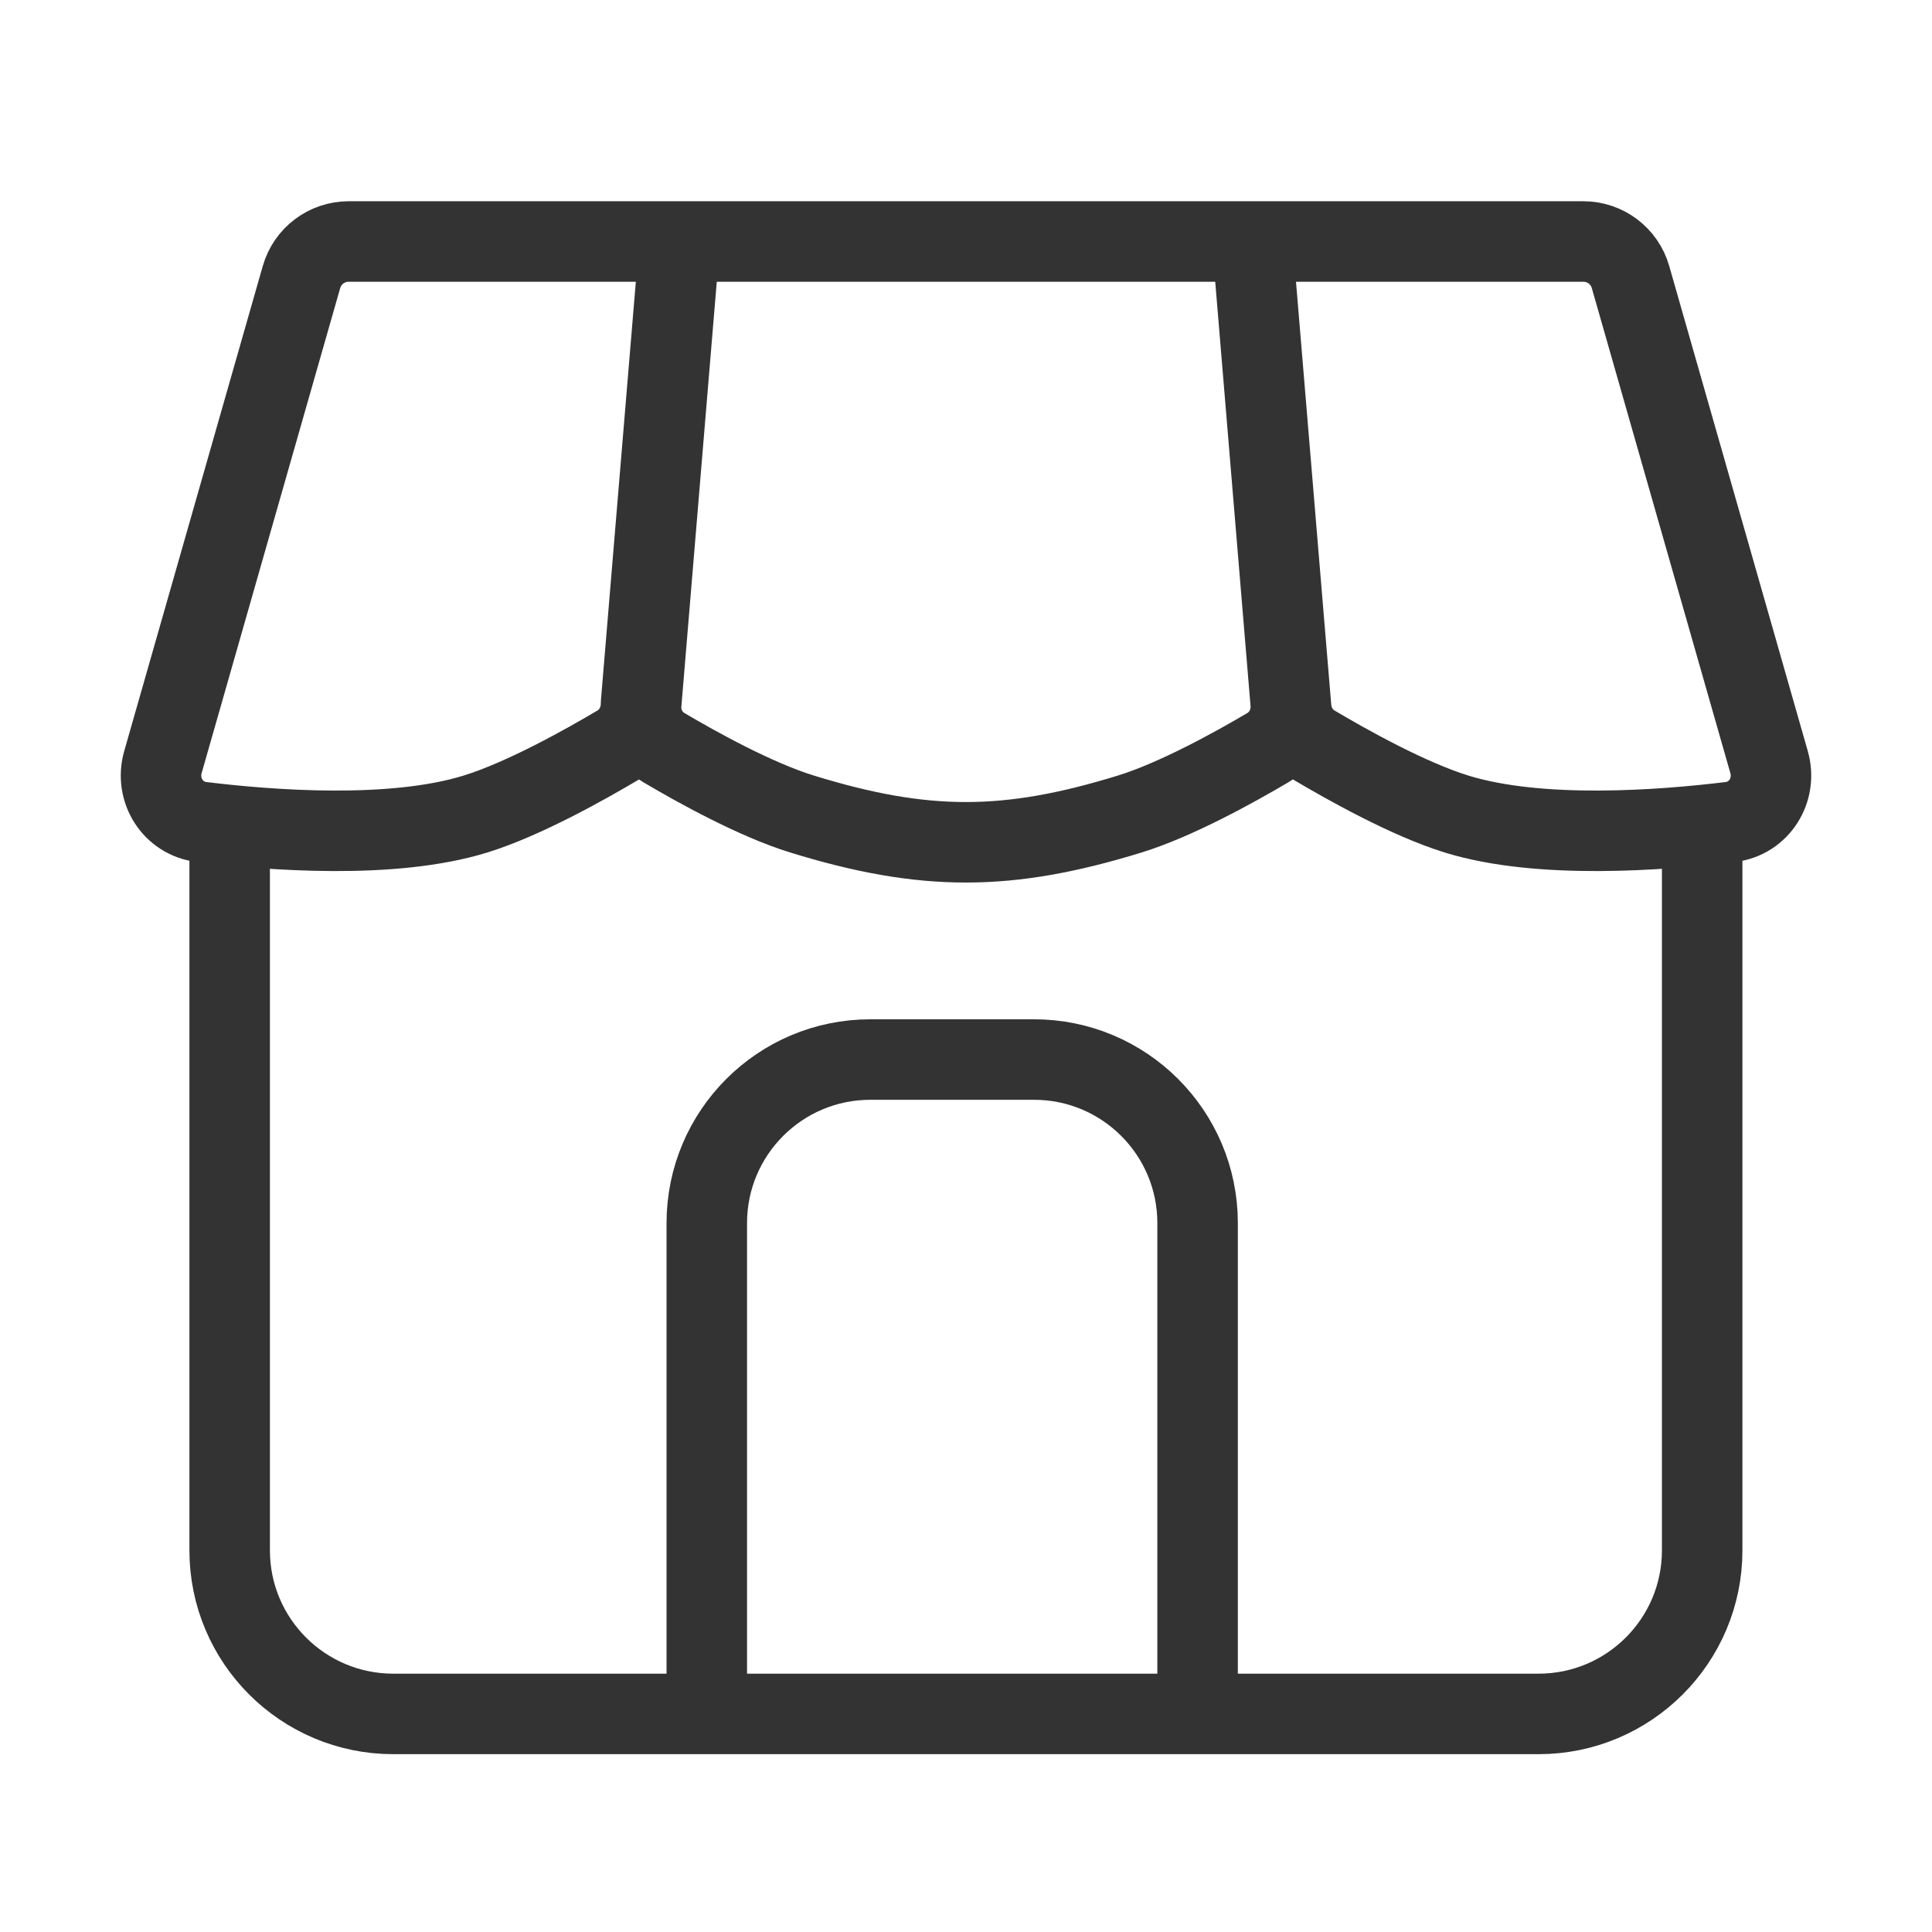 <?xml version="1.0" encoding="UTF-8"?><svg width="24" height="24" viewBox="0 0 24 24" fill="none" xmlns="http://www.w3.org/2000/svg">
<g id="Icons / Store Front">
<path id="Vector" d="M2.853 10.113V19.259C2.853 20.381 3.763 21.291 4.886 21.291H19.112C20.235 21.291 21.145 20.381 21.145 19.259V10.113M14.877 21.291V15.194C14.877 14.072 13.967 13.162 12.845 13.162H10.812C9.69 13.162 8.78 14.072 8.78 15.194V21.291M15.556 3H19.669C19.941 3 20.18 3.18 20.255 3.442L21.976 9.467C22.075 9.813 21.854 10.167 21.497 10.211C20.637 10.316 19.128 10.431 18.096 10.113C17.492 9.927 16.717 9.49 16.321 9.255C16.158 9.157 16.055 8.986 16.039 8.796L15.556 3ZM15.556 3L16.033 8.73C16.051 8.956 15.944 9.173 15.749 9.288C15.34 9.53 14.607 9.936 14.031 10.113C12.514 10.58 11.483 10.58 9.966 10.113C9.389 9.936 8.657 9.53 8.248 9.288C8.053 9.173 7.946 8.956 7.964 8.73L8.442 3H15.556ZM3.745 3.442L2.024 9.467C1.925 9.813 2.146 10.167 2.503 10.211C3.362 10.316 4.872 10.431 5.904 10.113C6.508 9.927 7.283 9.49 7.679 9.255C7.842 9.157 7.945 8.986 7.961 8.796L8.444 3H4.331C4.059 3 3.82 3.18 3.745 3.442Z" stroke="#333333"/>
</g>
</svg>
